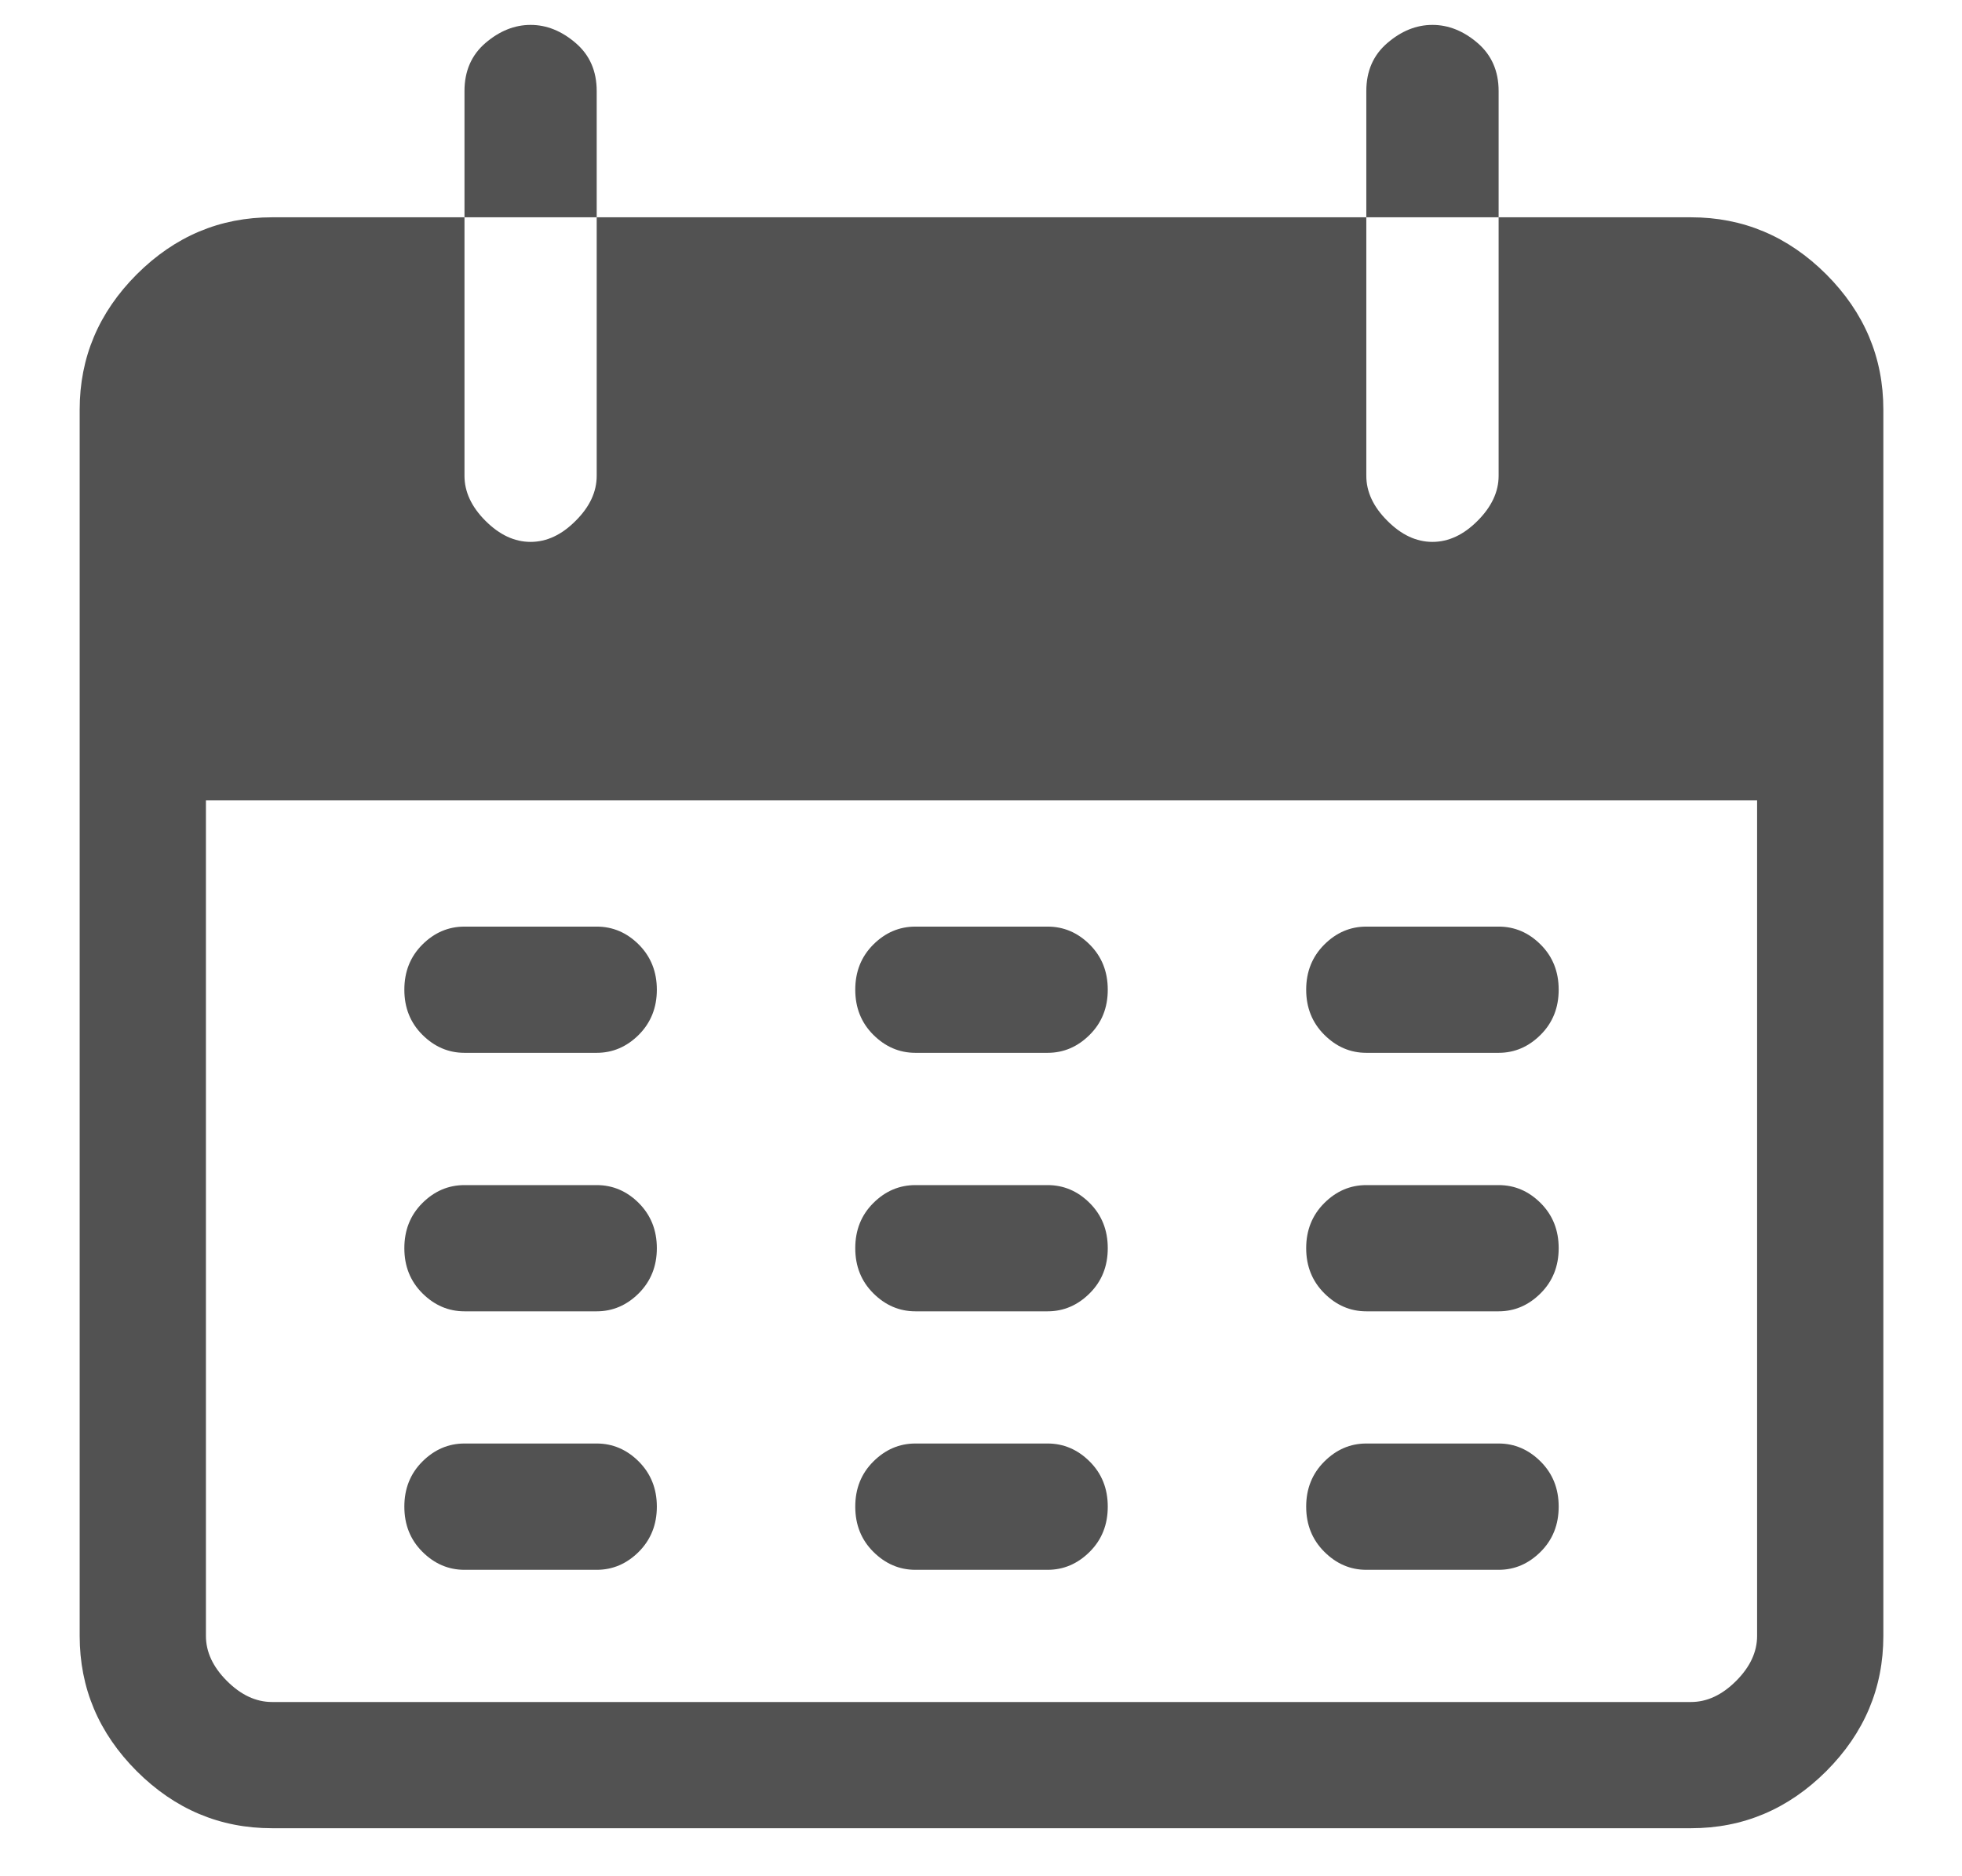 <svg xmlns="http://www.w3.org/2000/svg" width="23" height="22" viewBox="0 0 23 22" fill="none">
    <path
        d="M6.22 0.292C6.032 0.292 5.856 0.363 5.691 0.504C5.527 0.645 5.445 0.833 5.445 1.068V2.548H6.995V1.068C6.995 0.833 6.913 0.645 6.748 0.504C6.584 0.363 6.408 0.292 6.22 0.292ZM16.792 0.292C16.604 0.292 16.428 0.363 16.264 0.504C16.099 0.645 16.017 0.833 16.017 1.068V2.548H17.568V1.068C17.568 0.833 17.485 0.645 17.321 0.504C17.157 0.363 16.98 0.292 16.792 0.292ZM19.823 2.548H17.568V5.579C17.568 5.767 17.485 5.943 17.321 6.107C17.157 6.272 16.98 6.354 16.792 6.354C16.604 6.354 16.428 6.272 16.264 6.107C16.099 5.943 16.017 5.767 16.017 5.579V2.548H6.995V5.579C6.995 5.767 6.913 5.943 6.748 6.107C6.584 6.272 6.408 6.354 6.22 6.354C6.032 6.354 5.856 6.272 5.691 6.107C5.527 5.943 5.445 5.767 5.445 5.579V2.548H3.189C2.578 2.548 2.05 2.771 1.603 3.217C1.157 3.664 0.934 4.192 0.934 4.803V19.182C0.934 19.793 1.157 20.321 1.603 20.768C2.05 21.214 2.578 21.437 3.189 21.437H19.823C20.434 21.437 20.962 21.214 21.409 20.768C21.855 20.321 22.078 19.793 22.078 19.182V4.803C22.078 4.192 21.855 3.664 21.409 3.217C20.962 2.771 20.434 2.548 19.823 2.548ZM20.598 19.182C20.598 19.37 20.516 19.546 20.352 19.71C20.187 19.875 20.011 19.957 19.823 19.957H3.189C3.001 19.957 2.825 19.875 2.66 19.71C2.496 19.546 2.414 19.37 2.414 19.182V9.385H20.598V19.182ZM6.995 10.865H5.445C5.257 10.865 5.092 10.935 4.951 11.076C4.81 11.217 4.74 11.393 4.74 11.605C4.74 11.816 4.81 11.992 4.951 12.133C5.092 12.274 5.257 12.345 5.445 12.345H6.995C7.183 12.345 7.348 12.274 7.489 12.133C7.629 11.992 7.7 11.816 7.7 11.605C7.7 11.393 7.629 11.217 7.489 11.076C7.348 10.935 7.183 10.865 6.995 10.865ZM12.281 10.865H10.731C10.543 10.865 10.378 10.935 10.237 11.076C10.096 11.217 10.026 11.393 10.026 11.605C10.026 11.816 10.096 11.992 10.237 12.133C10.378 12.274 10.543 12.345 10.731 12.345H12.281C12.469 12.345 12.634 12.274 12.775 12.133C12.916 11.992 12.986 11.816 12.986 11.605C12.986 11.393 12.916 11.217 12.775 11.076C12.634 10.935 12.469 10.865 12.281 10.865ZM17.568 10.865H16.017C15.829 10.865 15.665 10.935 15.524 11.076C15.383 11.217 15.312 11.393 15.312 11.605C15.312 11.816 15.383 11.992 15.524 12.133C15.665 12.274 15.829 12.345 16.017 12.345H17.568C17.756 12.345 17.92 12.274 18.061 12.133C18.202 11.992 18.272 11.816 18.272 11.605C18.272 11.393 18.202 11.217 18.061 11.076C17.92 10.935 17.756 10.865 17.568 10.865ZM6.995 13.896H5.445C5.257 13.896 5.092 13.966 4.951 14.107C4.81 14.248 4.74 14.424 4.74 14.636C4.74 14.847 4.81 15.023 4.951 15.164C5.092 15.305 5.257 15.376 5.445 15.376H6.995C7.183 15.376 7.348 15.305 7.489 15.164C7.629 15.023 7.7 14.847 7.7 14.636C7.7 14.424 7.629 14.248 7.489 14.107C7.348 13.966 7.183 13.896 6.995 13.896ZM12.281 13.896H10.731C10.543 13.896 10.378 13.966 10.237 14.107C10.096 14.248 10.026 14.424 10.026 14.636C10.026 14.847 10.096 15.023 10.237 15.164C10.378 15.305 10.543 15.376 10.731 15.376H12.281C12.469 15.376 12.634 15.305 12.775 15.164C12.916 15.023 12.986 14.847 12.986 14.636C12.986 14.424 12.916 14.248 12.775 14.107C12.634 13.966 12.469 13.896 12.281 13.896ZM17.568 13.896H16.017C15.829 13.896 15.665 13.966 15.524 14.107C15.383 14.248 15.312 14.424 15.312 14.636C15.312 14.847 15.383 15.023 15.524 15.164C15.665 15.305 15.829 15.376 16.017 15.376H17.568C17.756 15.376 17.92 15.305 18.061 15.164C18.202 15.023 18.272 14.847 18.272 14.636C18.272 14.424 18.202 14.248 18.061 14.107C17.92 13.966 17.756 13.896 17.568 13.896ZM6.995 16.926H5.445C5.257 16.926 5.092 16.997 4.951 17.138C4.81 17.279 4.74 17.455 4.74 17.666C4.74 17.878 4.81 18.054 4.951 18.195C5.092 18.336 5.257 18.407 5.445 18.407H6.995C7.183 18.407 7.348 18.336 7.489 18.195C7.629 18.054 7.7 17.878 7.7 17.666C7.7 17.455 7.629 17.279 7.489 17.138C7.348 16.997 7.183 16.926 6.995 16.926ZM12.281 16.926H10.731C10.543 16.926 10.378 16.997 10.237 17.138C10.096 17.279 10.026 17.455 10.026 17.666C10.026 17.878 10.096 18.054 10.237 18.195C10.378 18.336 10.543 18.407 10.731 18.407H12.281C12.469 18.407 12.634 18.336 12.775 18.195C12.916 18.054 12.986 17.878 12.986 17.666C12.986 17.455 12.916 17.279 12.775 17.138C12.634 16.997 12.469 16.926 12.281 16.926ZM17.568 16.926H16.017C15.829 16.926 15.665 16.997 15.524 17.138C15.383 17.279 15.312 17.455 15.312 17.666C15.312 17.878 15.383 18.054 15.524 18.195C15.665 18.336 15.829 18.407 16.017 18.407H17.568C17.756 18.407 17.92 18.336 18.061 18.195C18.202 18.054 18.272 17.878 18.272 17.666C18.272 17.455 18.202 17.279 18.061 17.138C17.92 16.997 17.756 16.926 17.568 16.926Z"
        fill="#525252" />
</svg>